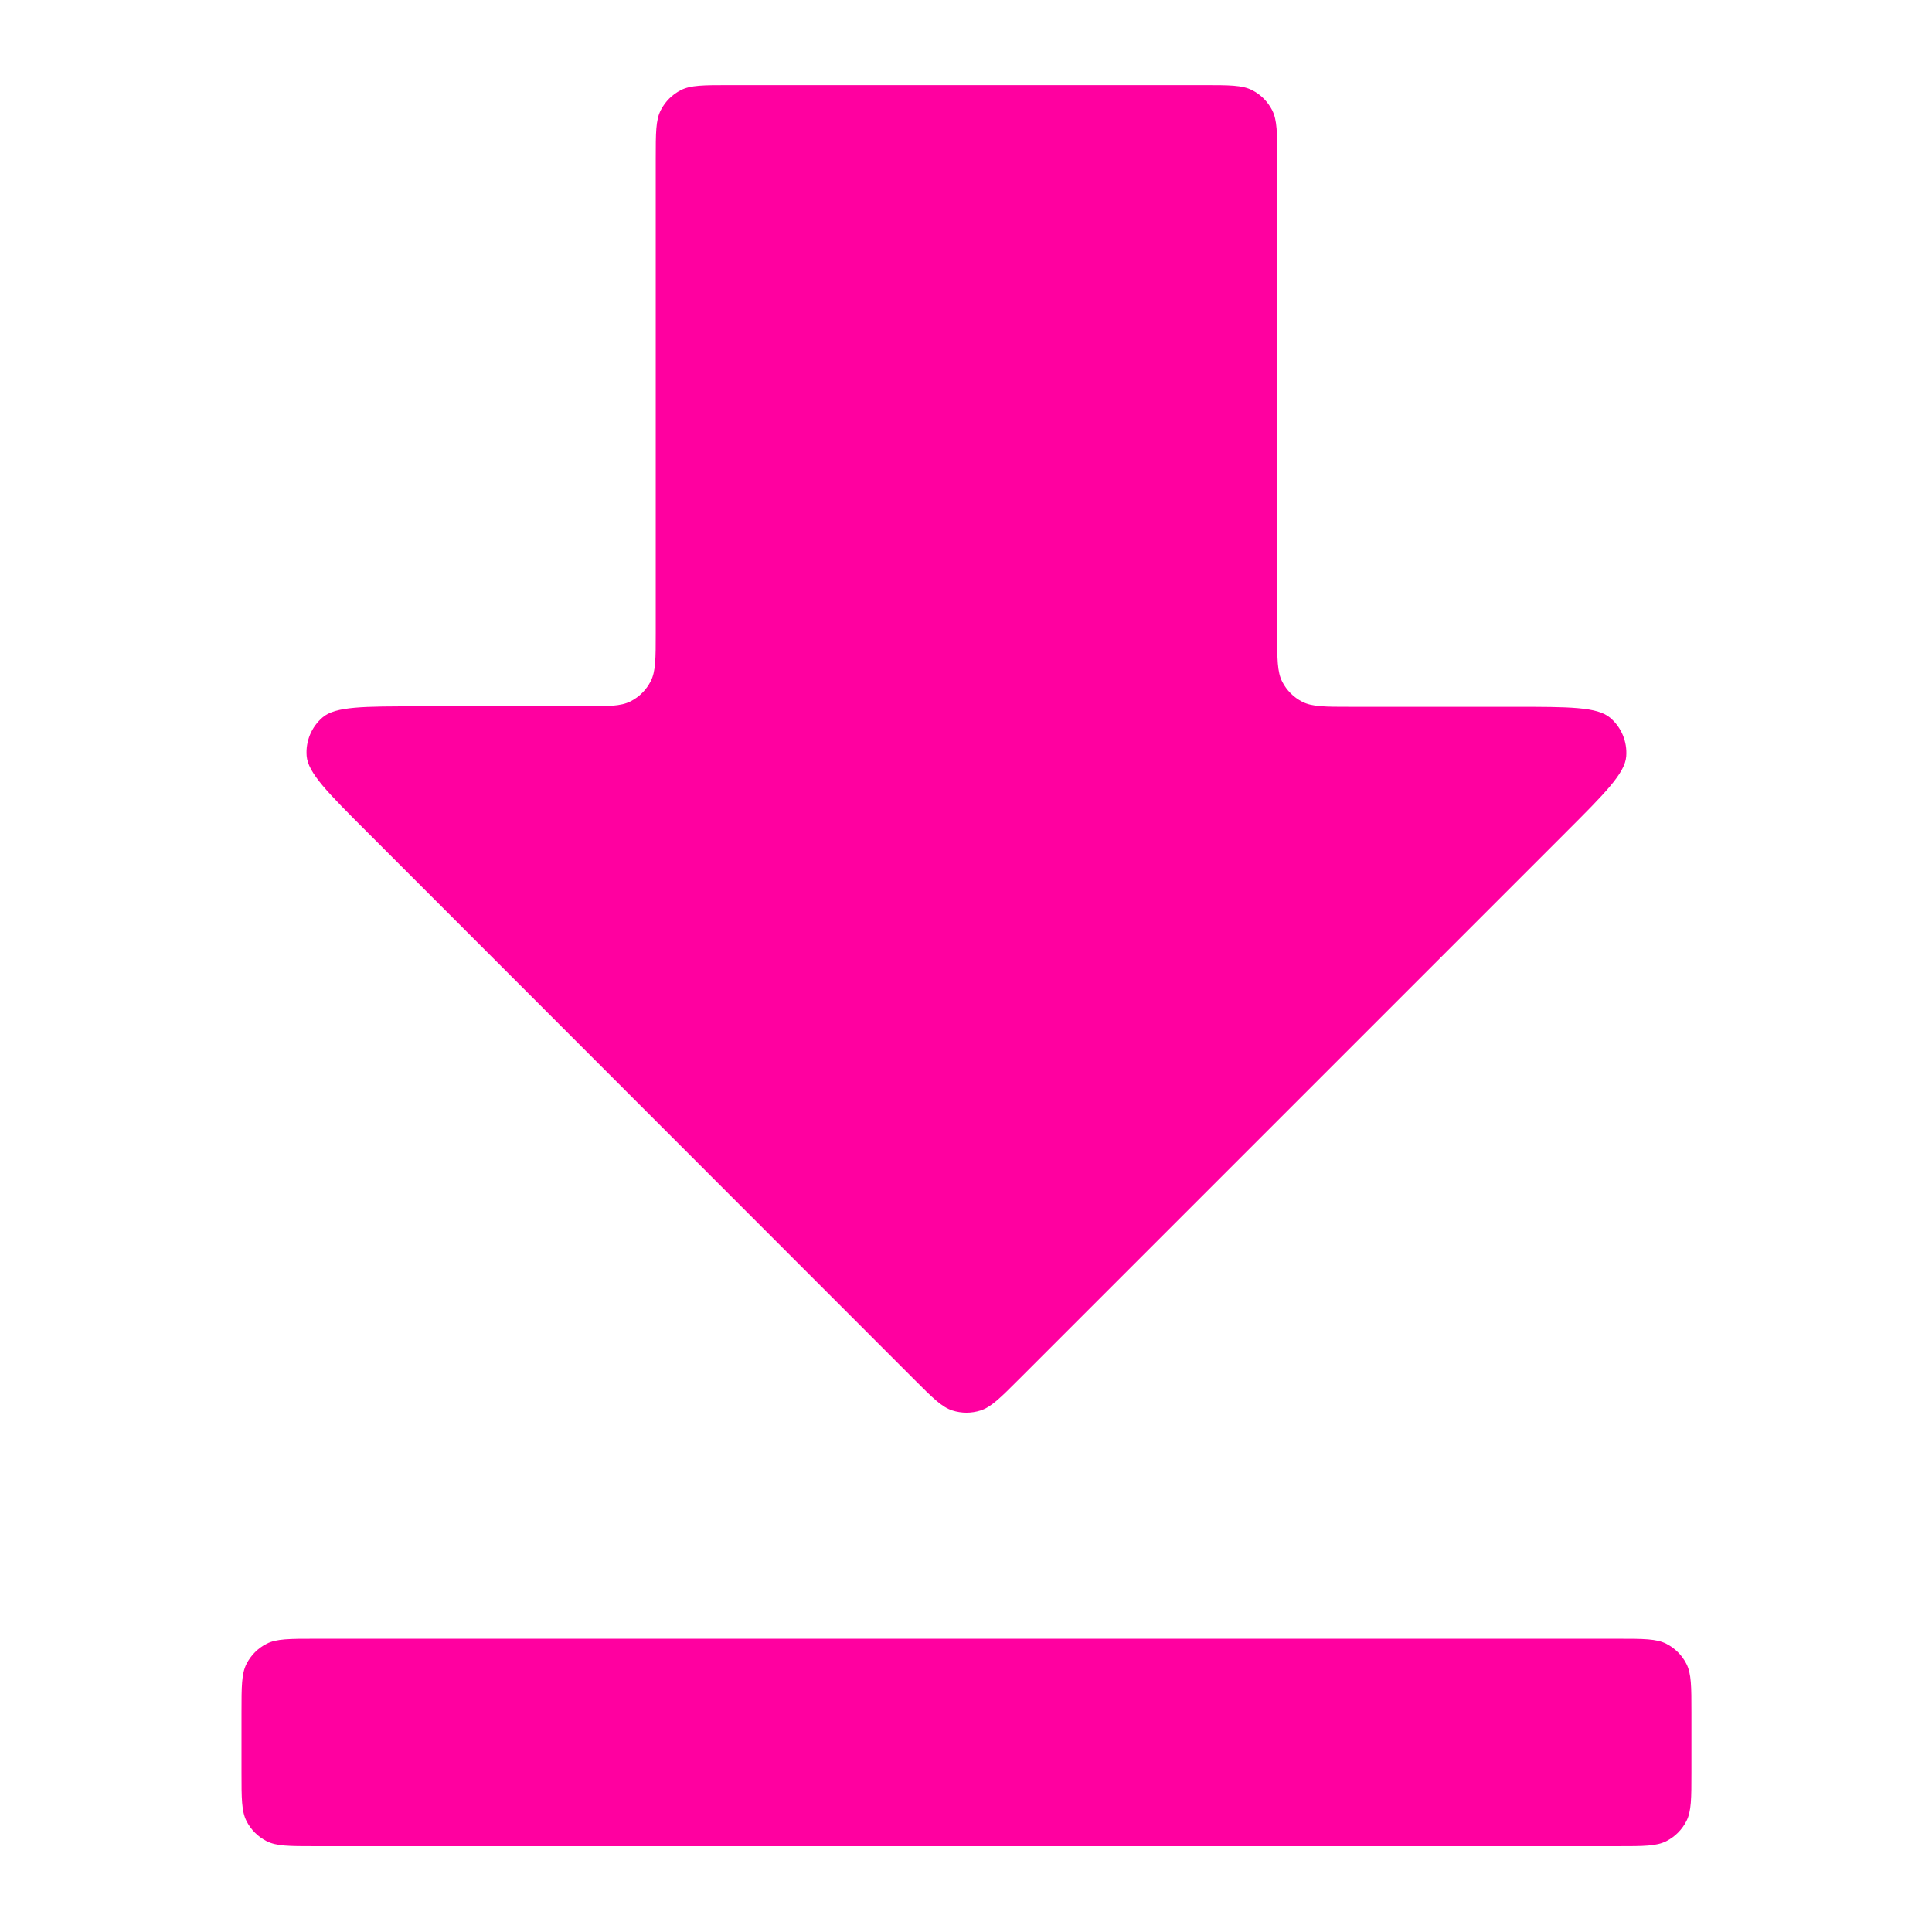 <svg width="840" height="840" viewBox="0 0 840 840" fill="none" xmlns="http://www.w3.org/2000/svg">
<path fill-rule="evenodd" clip-rule="evenodd" d="M680.773 361.927C697.908 344.792 706.475 336.225 707.054 328.869C707.556 322.487 704.973 316.25 700.105 312.092C694.494 307.3 682.378 307.3 658.145 307.3H587.3C576.099 307.3 570.498 307.3 566.22 305.12C562.457 303.203 559.397 300.143 557.48 296.38C555.3 292.102 555.3 286.501 555.3 275.3V69C555.3 57.799 555.3 52.198 553.12 47.92C551.203 44.157 548.143 41.097 544.38 39.18C540.102 37 534.501 37 523.3 37H317.1C305.899 37 300.298 37 296.02 39.18C292.257 41.097 289.197 44.157 287.28 47.92C285.1 52.198 285.1 57.799 285.1 69V275.1C285.1 286.301 285.1 291.902 282.92 296.18C281.003 299.943 277.943 303.003 274.18 304.92C269.902 307.1 264.301 307.1 253.1 307.1H182.22C157.997 307.1 145.885 307.1 140.275 311.891C135.407 316.047 132.823 322.283 133.324 328.665C133.901 336.019 142.463 344.586 159.586 361.72L397.573 599.858C405.493 607.783 409.453 611.746 414.02 613.231C418.037 614.537 422.365 614.538 426.383 613.233C430.951 611.749 434.912 607.788 442.835 599.865L680.773 361.927ZM137 712.5C125.799 712.5 120.198 712.5 115.92 714.68C112.157 716.597 109.097 719.657 107.18 723.42C105 727.698 105 733.299 105 744.5V770.7C105 781.901 105 787.502 107.18 791.78C109.097 795.543 112.157 798.603 115.92 800.52C120.198 802.7 125.799 802.7 137 802.7H703.4C714.601 802.7 720.202 802.7 724.48 800.52C728.243 798.603 731.303 795.543 733.22 791.78C735.4 787.502 735.4 781.901 735.4 770.7V744.5C735.4 733.299 735.4 727.698 733.22 723.42C731.303 719.657 728.243 716.597 724.48 714.68C720.202 712.5 714.601 712.5 703.4 712.5H137Z" fill="#FF00A0"/>
</svg>
